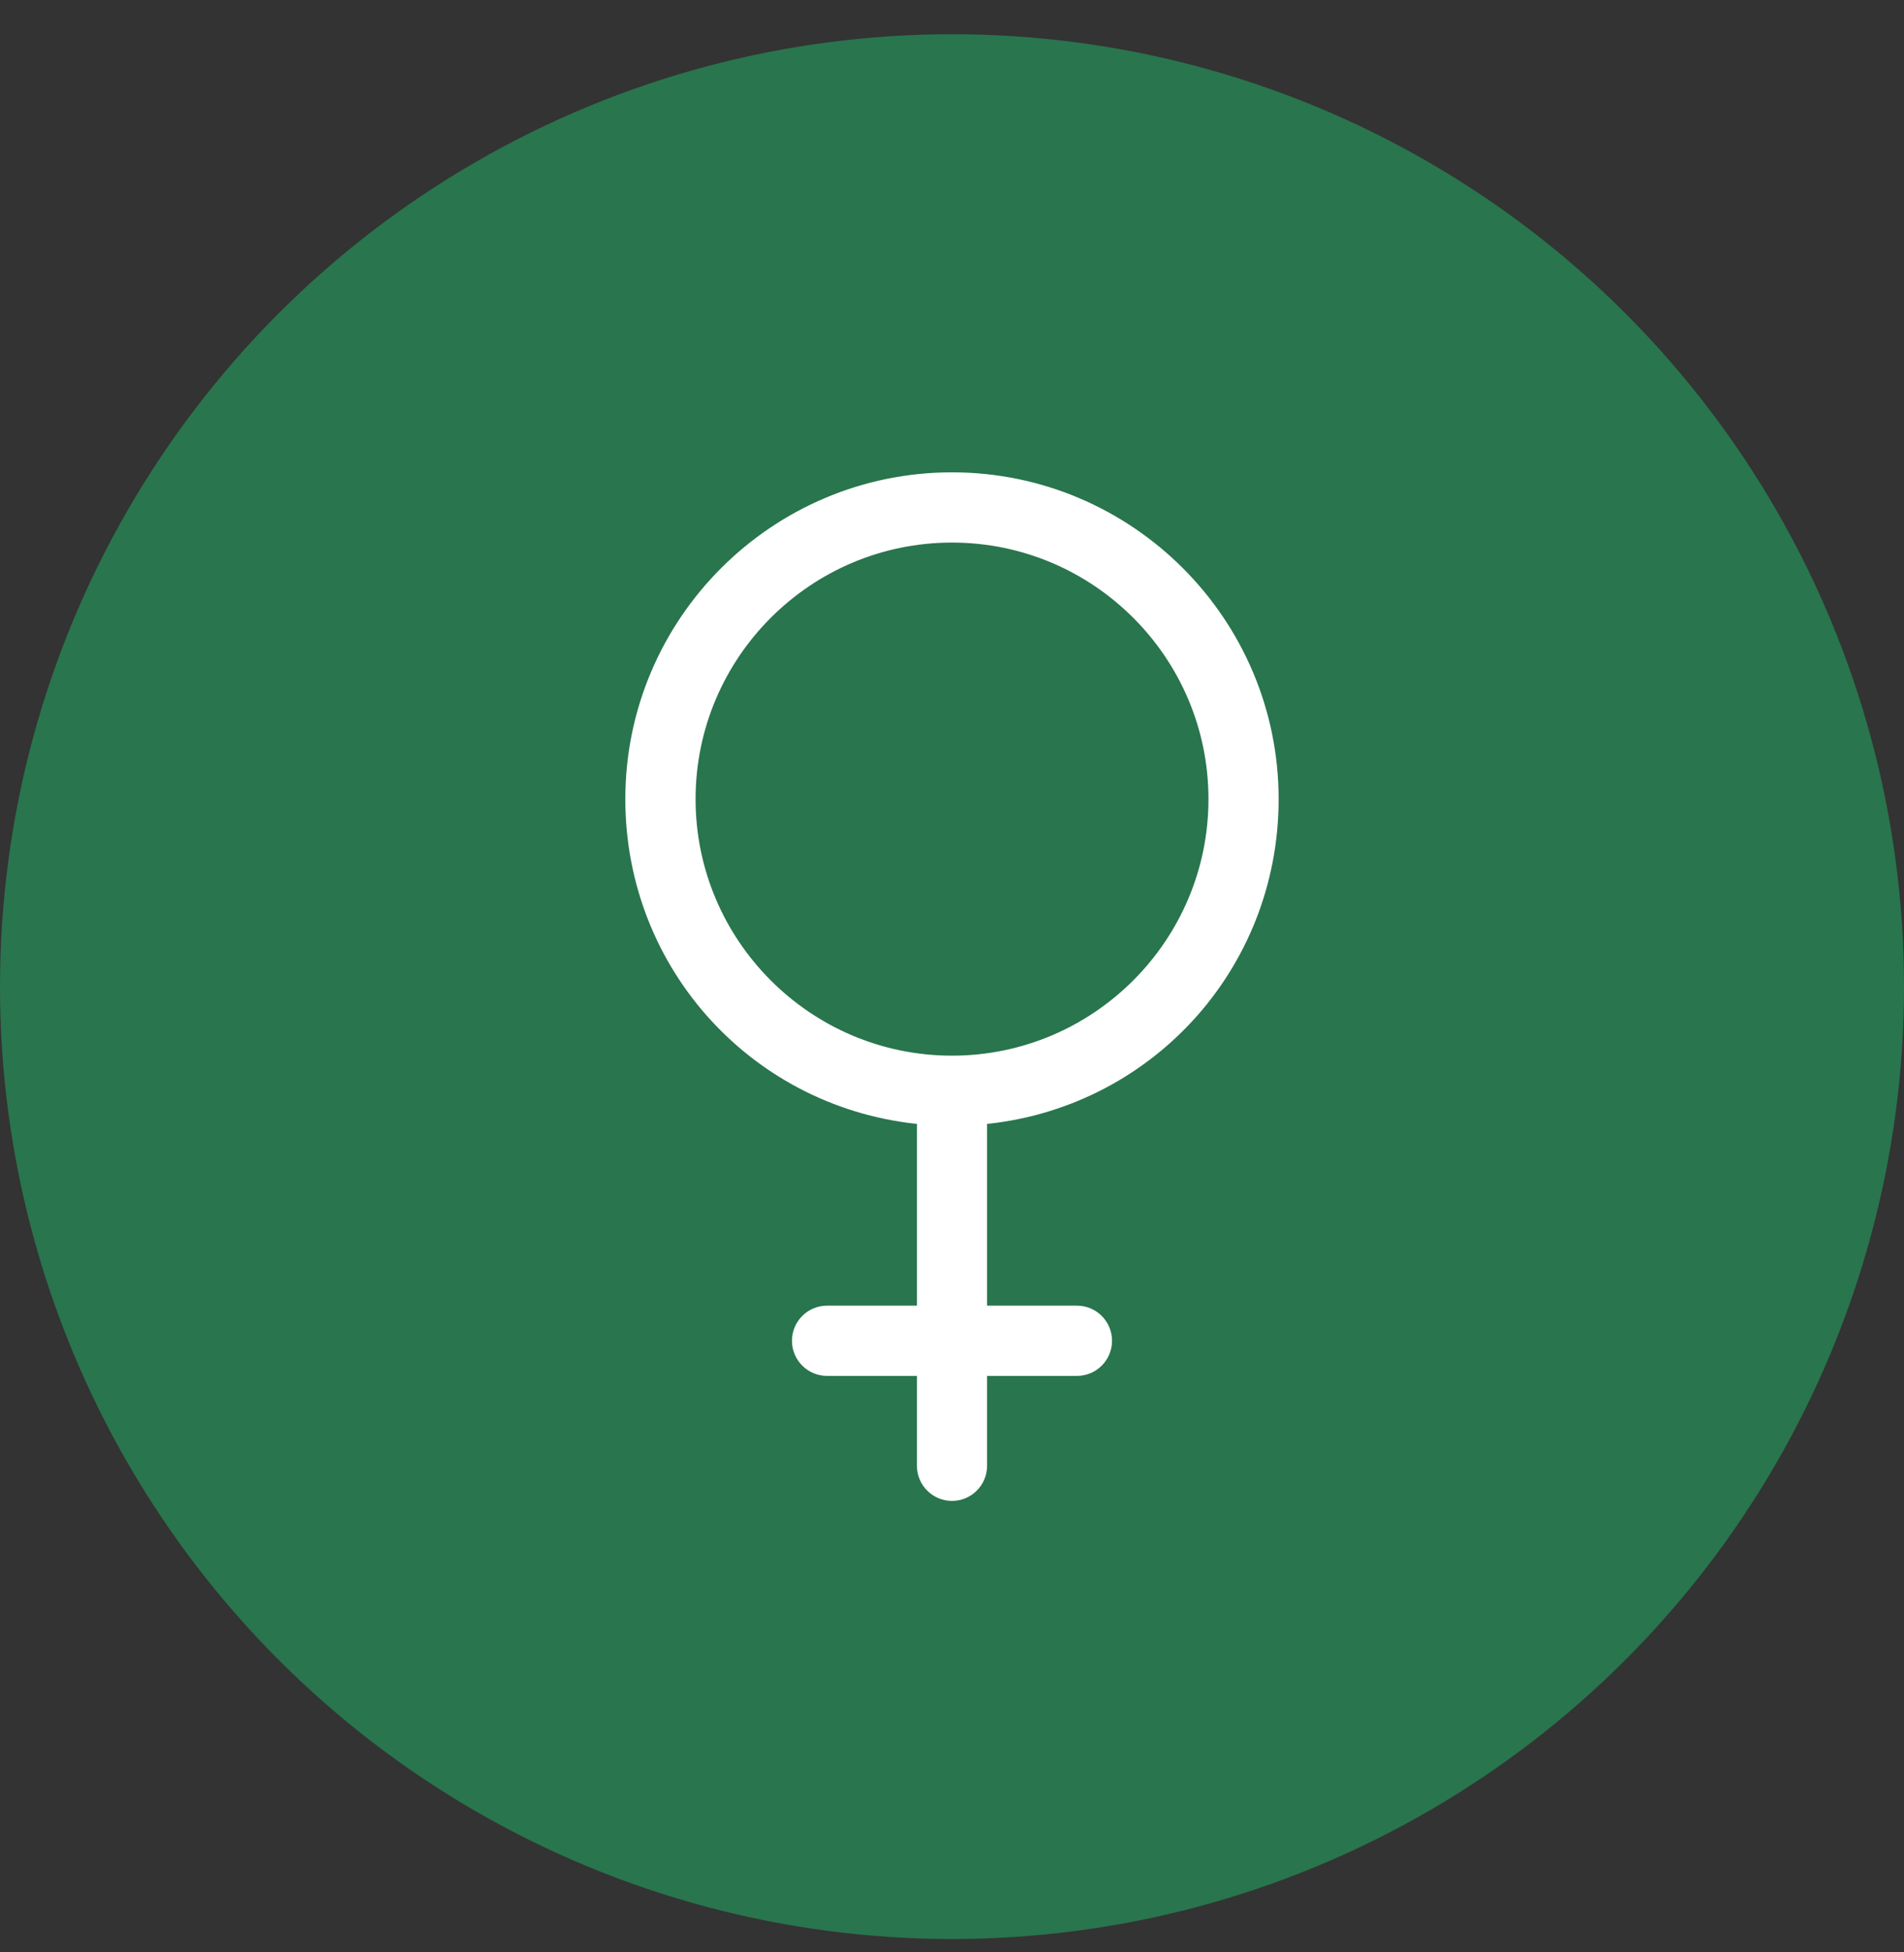 <svg width="40" height="41" viewBox="0 0 40 41" fill="none" xmlns="http://www.w3.org/2000/svg">
<rect x="0" y="0" width="40" height="41" fill="#333333" stroke="none"/>
<circle cx="20" cy="20.719" r="20" fill="#29754D"/>
<path d="M19.413 30.781C19.413 31.106 19.676 31.369 20 31.369C20.324 31.369 20.587 31.106 20.587 30.781V28.744H22.625C22.949 28.744 23.212 28.481 23.212 28.156C23.212 27.832 22.949 27.569 22.625 27.569H20.587V23.466C24.05 23.17 26.712 20.297 26.712 16.781C26.712 13.08 23.701 10.069 20 10.069C16.299 10.069 13.287 13.08 13.287 16.781C13.287 20.297 15.95 23.169 19.413 23.466V27.569H17.375C17.051 27.569 16.788 27.832 16.788 28.156C16.788 28.481 17.051 28.744 17.375 28.744H19.413V30.781ZM14.463 16.781C14.463 13.728 16.947 11.244 20 11.244C23.053 11.244 25.538 13.728 25.538 16.781C25.538 19.834 23.053 22.319 20 22.319C16.947 22.319 14.463 19.834 14.463 16.781Z" fill="white" stroke="white" stroke-width="0.3"/>
</svg>
